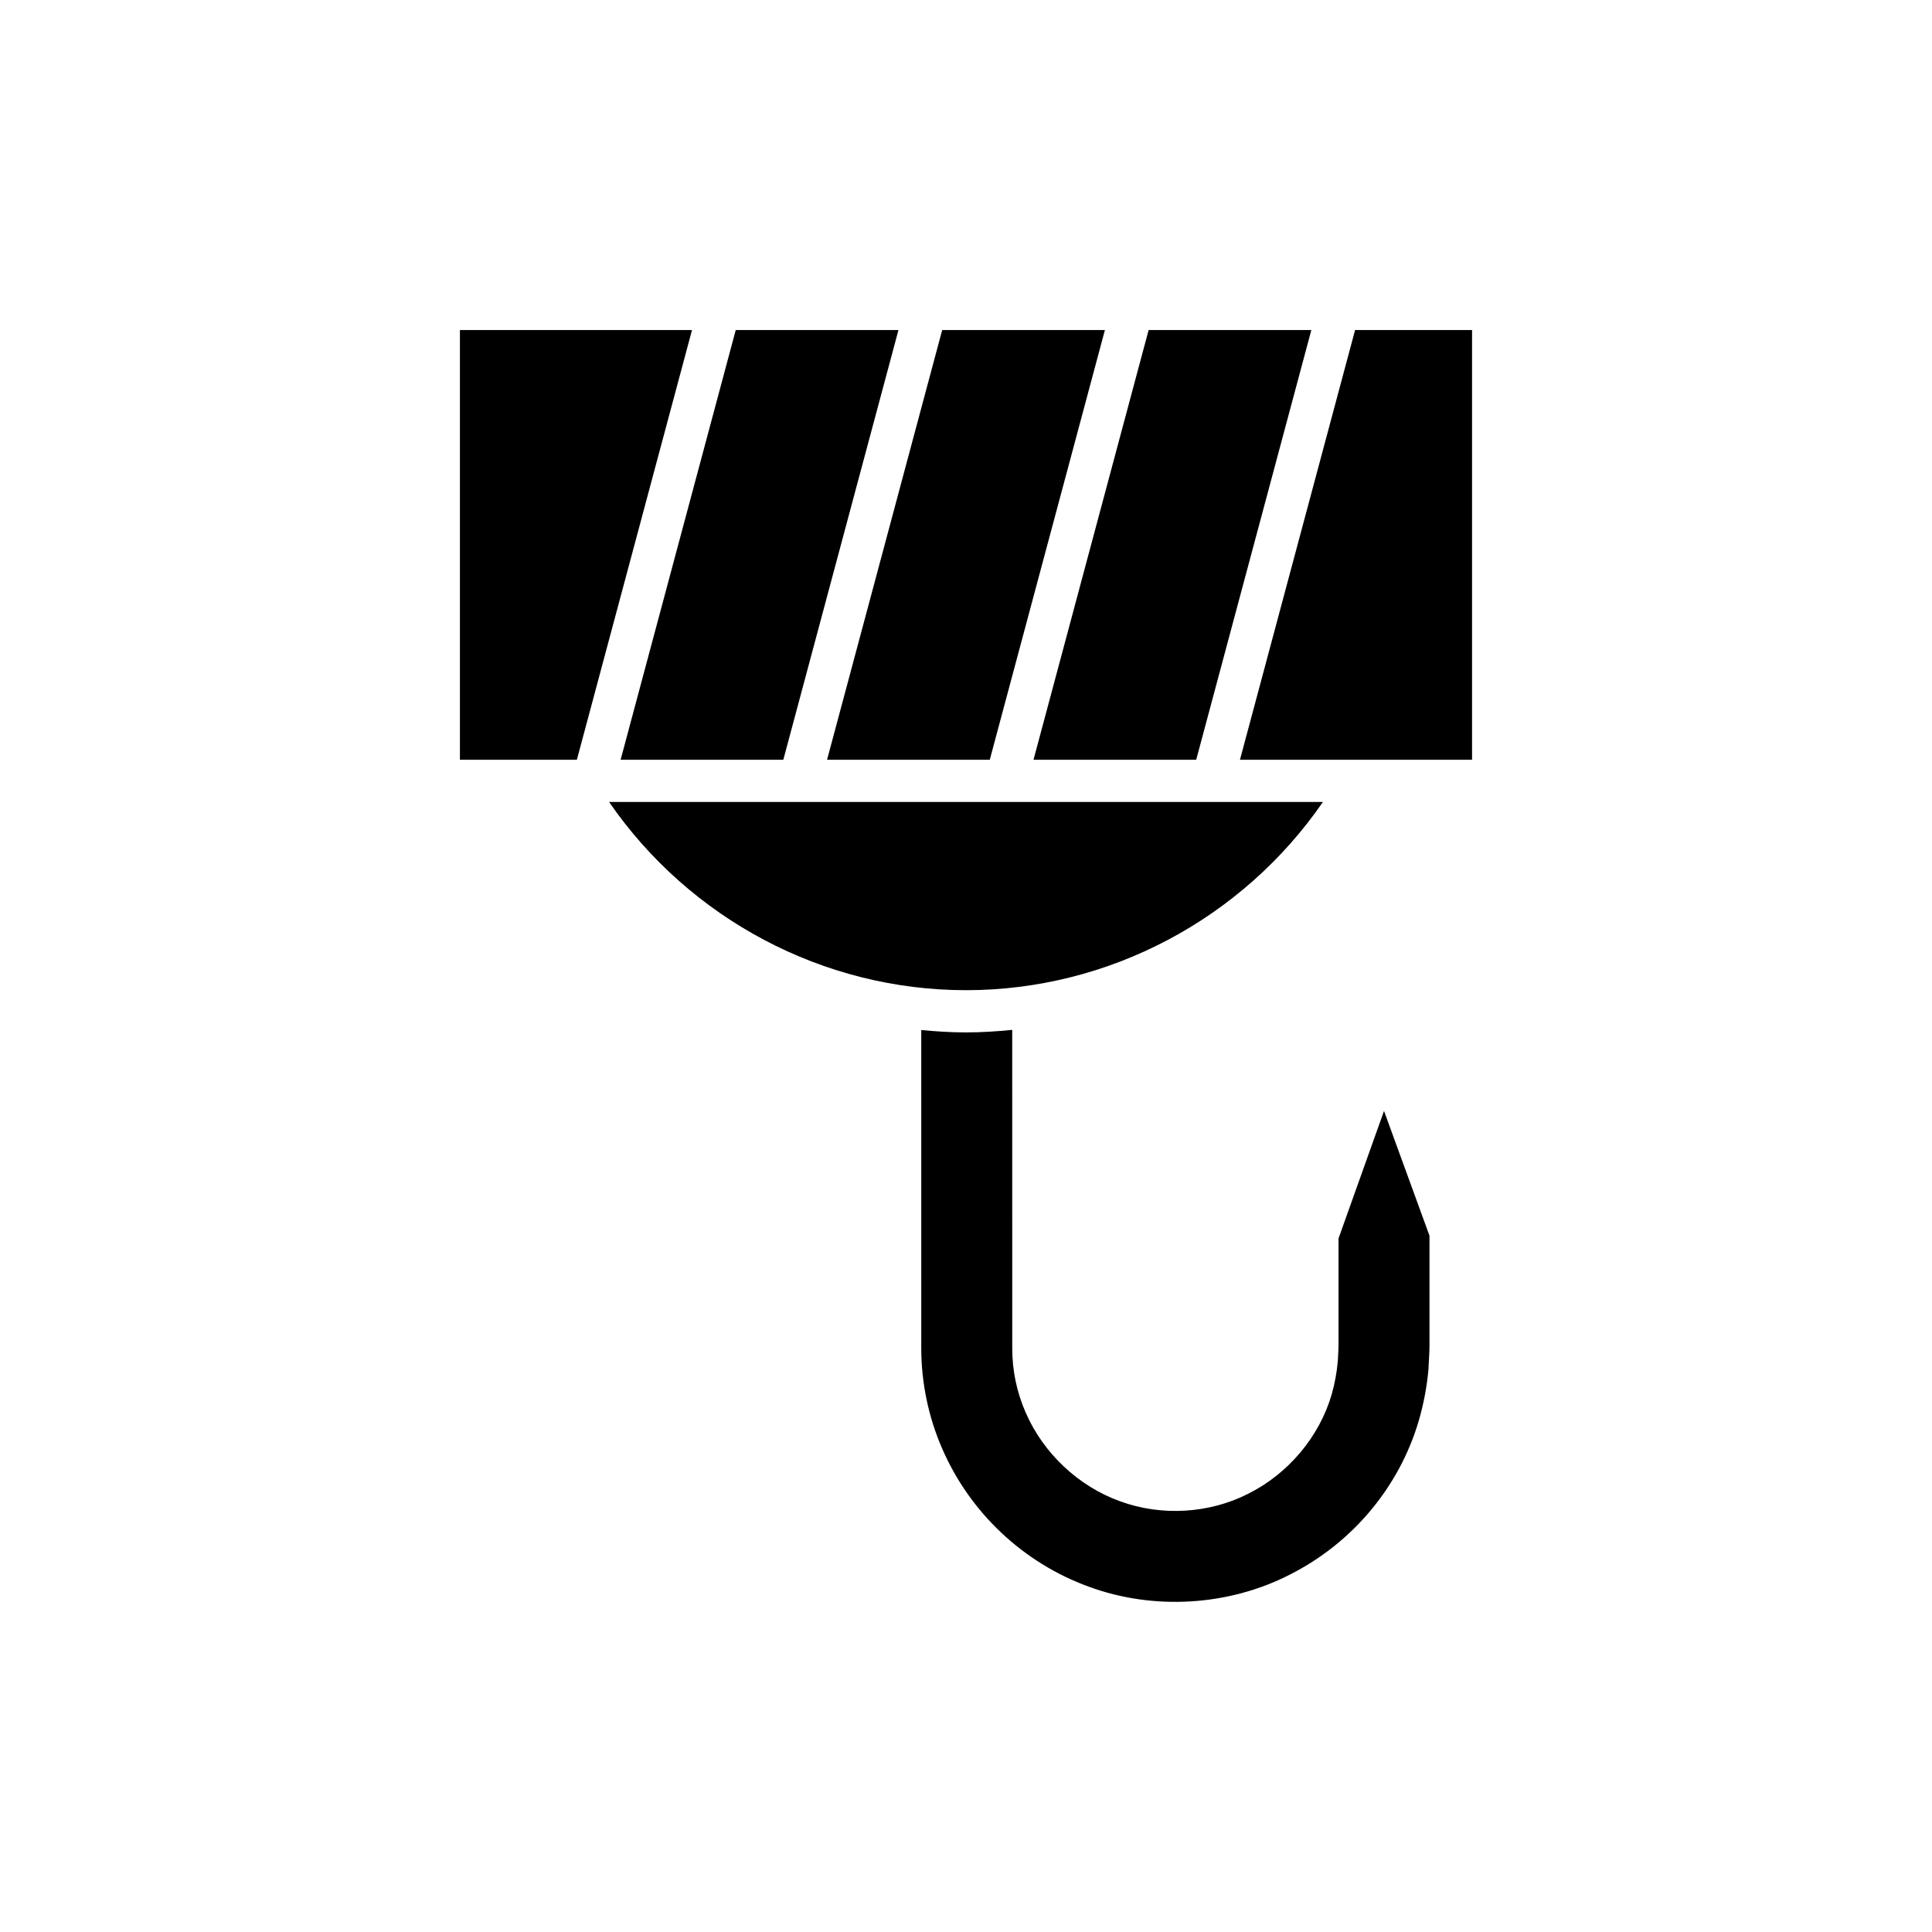 <?xml version="1.0" encoding="UTF-8"?>
<!-- Uploaded to: ICON Repo, www.svgrepo.com, Generator: ICON Repo Mixer Tools -->
<svg fill="#000000" width="800px" height="800px" version="1.1" viewBox="144 144 512 512" xmlns="http://www.w3.org/2000/svg">
 <g>
  <path d="m522.55 506.96 0.047-0.93c0.113-1.98 0.238-4.172 0.23-5.68v-28.879l-12.051-33.062-12.055 33.793v28.133c-0.004 1.219-0.059 2.051-0.109 2.836-0.027 0.441-0.059 0.863-0.066 1.375-0.273 3.199-0.812 6.055-1.617 8.91-3.223 11.211-11.473 21.059-22.074 26.367-10.328 5.301-23.086 6.066-34.051 2.019-10.957-3.93-20.312-12.711-24.977-23.473-2.371-5.402-3.578-11.152-3.574-17.07l-0.004-84.371c-4.055 0.398-8.137 0.672-12.254 0.672-3.984 0-7.93-0.258-11.852-0.633l0.004 84.371c-0.004 9.109 1.926 18.328 5.586 26.66 7.359 16.926 21.508 30.219 38.82 36.492 17.125 6.32 37.02 5.129 53.238-3.188 16.59-8.359 29.047-23.234 34.207-40.832 1.293-4.473 2.152-9.02 2.551-13.512z"/>
  <path d="m400 406.41c37.871 0 73.246-18.906 94.59-49.879h-29.262c-0.004 0-0.012 0.004-0.016 0.004-0.008 0-0.012-0.004-0.02-0.004h-54.672c-0.004 0-0.012 0.004-0.016 0.004-0.008 0-0.016-0.004-0.02-0.004h-54.672c-0.008 0-0.012 0.004-0.016 0.004-0.008 0-0.012-0.004-0.02-0.004h-50.461c21.336 30.969 56.711 49.879 94.582 49.879z"/>
  <path d="m534.11 231.46h-30.996l-30.512 113.88h61.508z"/>
  <path d="m491.52 231.46h-43.121l-30.508 113.88h43.117z"/>
  <path d="m363.18 345.34h43.121l30.512-113.88h-43.121z"/>
  <path d="m351.59 345.34 30.512-113.88h-43.121l-30.512 113.88z"/>
  <path d="m327.39 231.46h-61.508v113.88h30.996z"/>
 </g>
</svg>